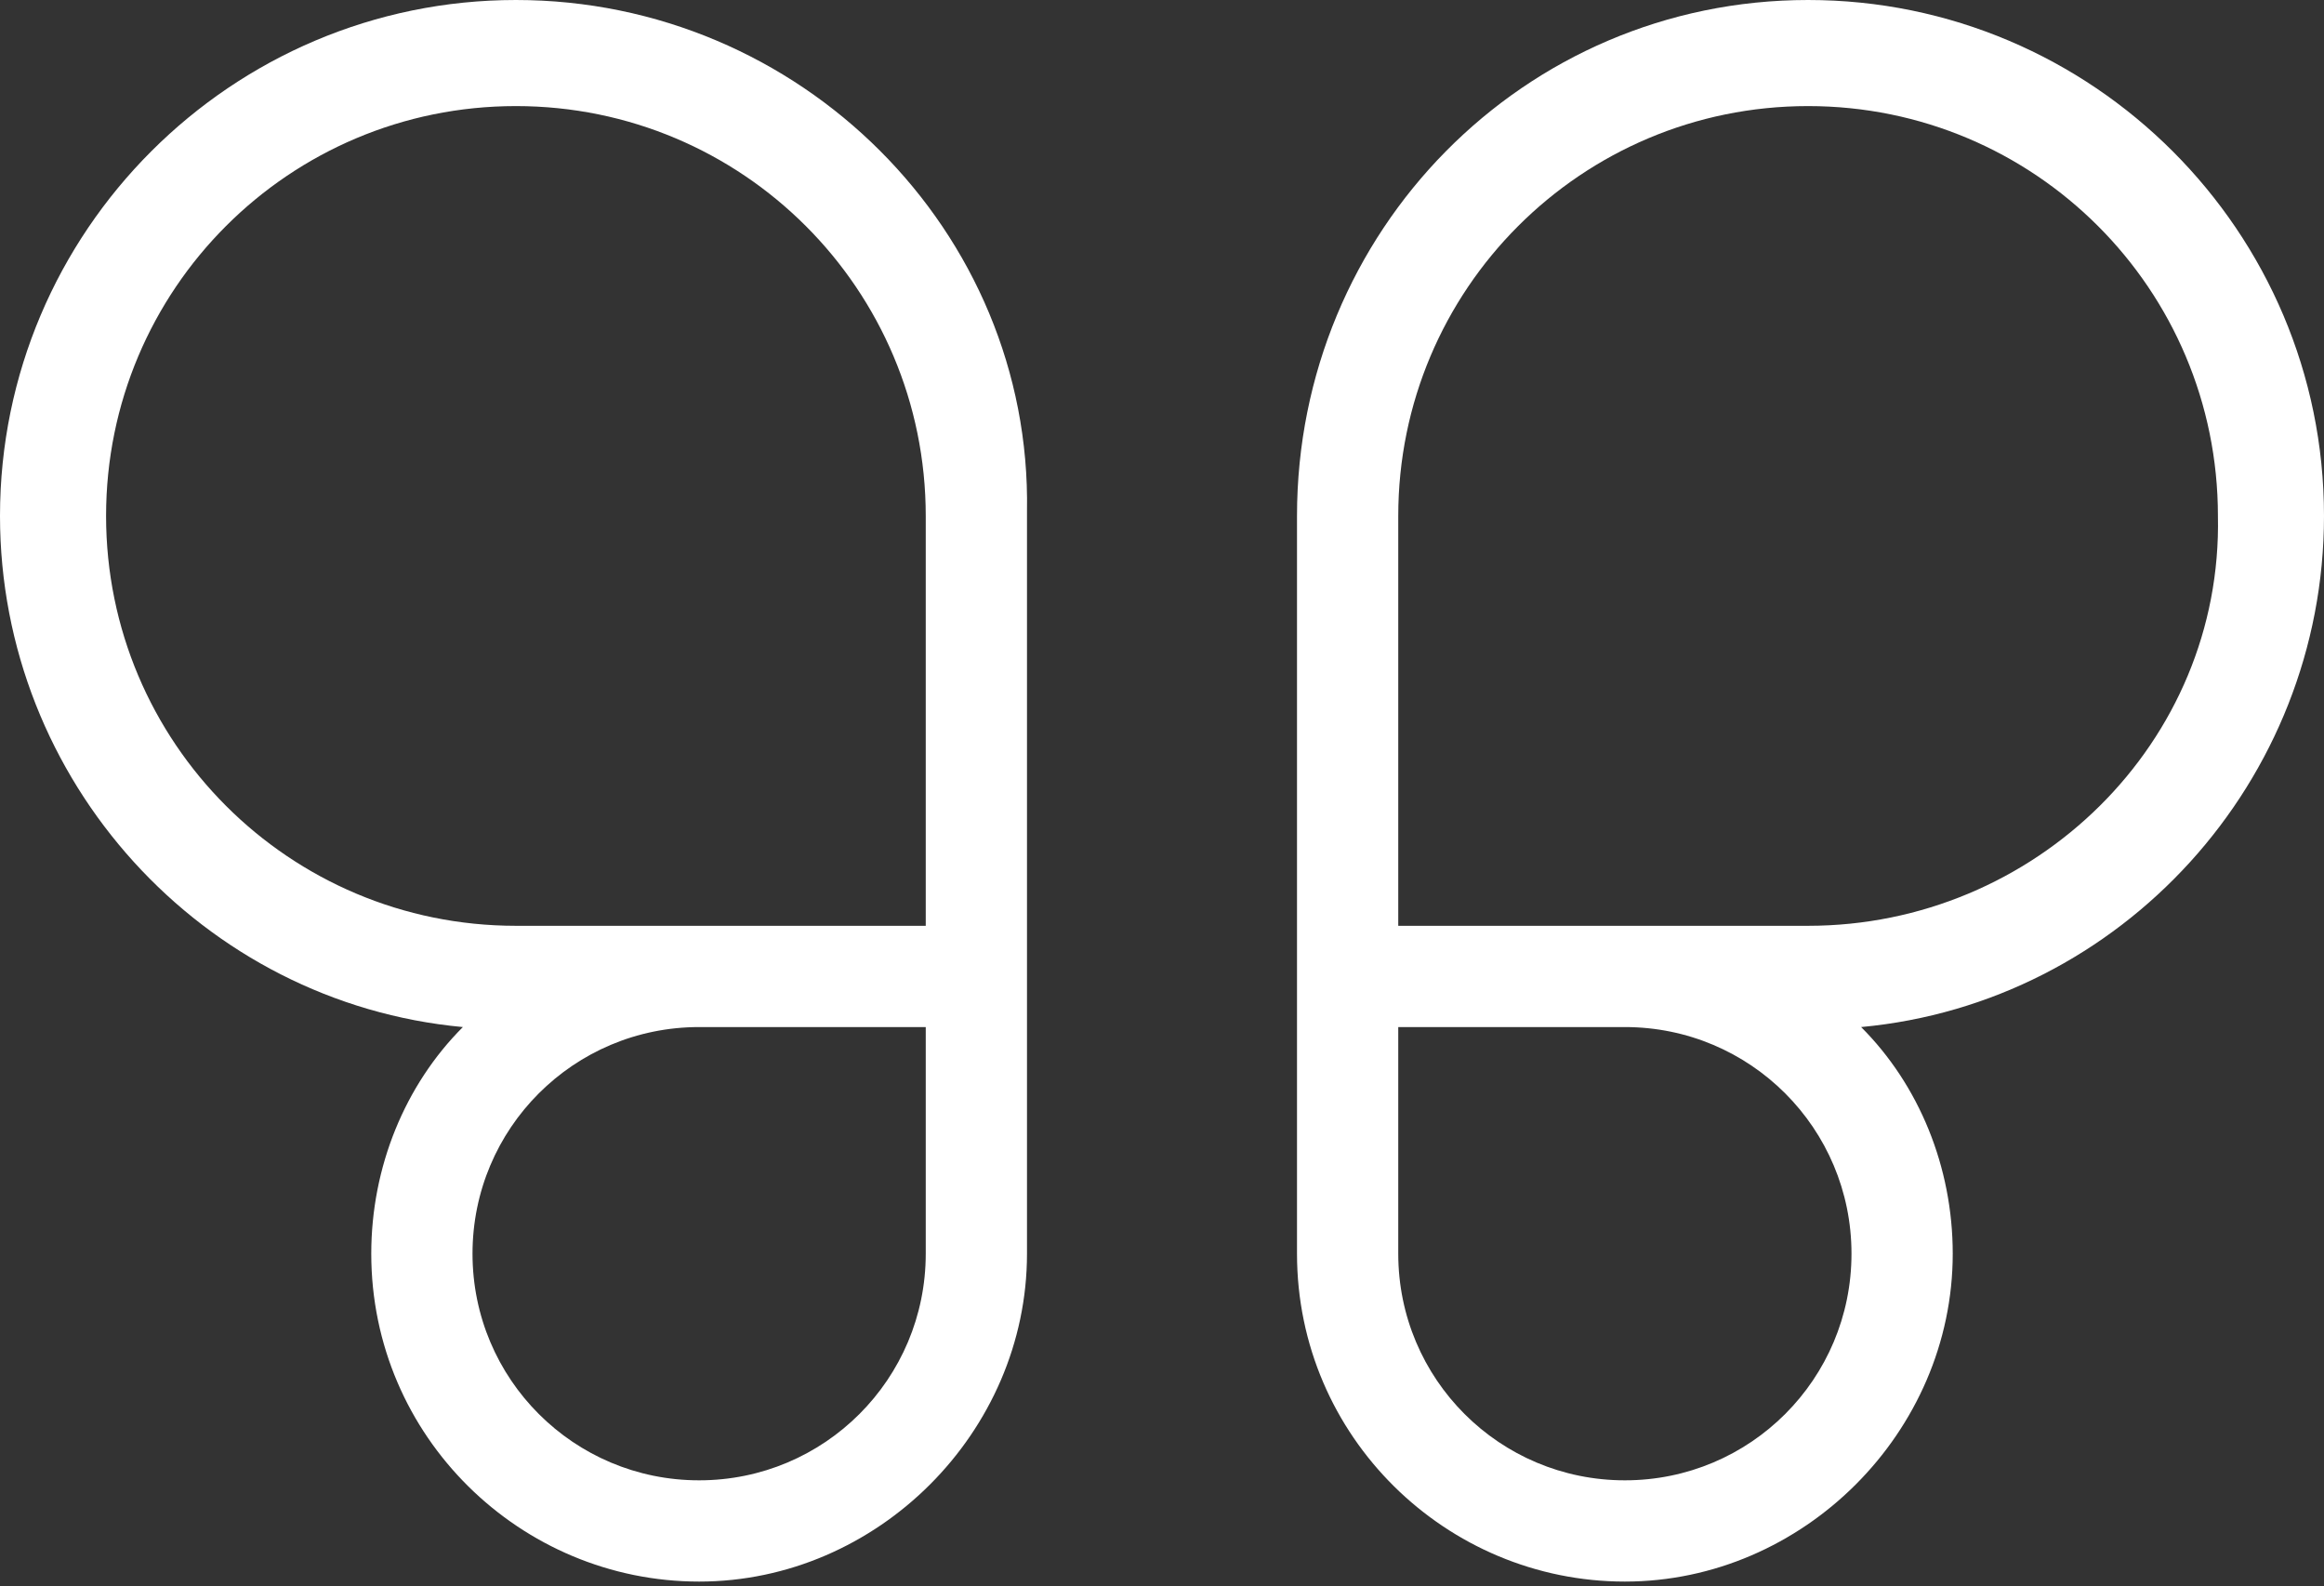 <?xml version="1.0" encoding="utf-8"?>
<!-- Generator: Adobe Illustrator 27.9.0, SVG Export Plug-In . SVG Version: 6.00 Build 0)  -->
<svg version="1.1" id="Layer_1" xmlns="http://www.w3.org/2000/svg" xmlns:xlink="http://www.w3.org/1999/xlink" x="0px" y="0px"
	 viewBox="0 0 48.2 32.9" style="enable-background:new 0 0 48.2 32.9;" xml:space="preserve">
<rect x="0" y="0" width="48.2" height="32.9" fill="#333333" stroke="none"/>
<style type="text/css">
	.st0{fill:#FFFFFF;}
</style>
<g>
	<path class="st0" d="M10.7,0C4.8,0,0,4.8,0,10.7c0,5.5,4.2,10.1,9.6,10.6c-1.2,1.2-1.9,2.9-1.9,4.7c0,3.8,3.1,6.8,6.8,6.8
		s6.8-3.1,6.8-6.8v-4.7v-2.2v-8.5C21.4,4.8,16.6,0,10.7,0z M19.2,26c0,2.6-2.1,4.7-4.7,4.7S9.8,28.6,9.8,26s2.1-4.7,4.7-4.7h4.7V26z
		 M19.2,19.2h-4.7h-3.8c-4.7,0-8.5-3.8-8.5-8.5C2.2,6,6,2.2,10.7,2.2s8.5,3.8,8.5,8.5V19.2z"/>
	<path class="st0" d="M48.2,10.7C48.2,4.8,43.4,0,37.5,0S26.9,4.8,26.9,10.7v8.5v2.2V26c0,3.8,3.1,6.8,6.8,6.8s6.8-3.1,6.8-6.8
		c0-1.8-0.7-3.5-1.9-4.7C44,20.8,48.2,16.2,48.2,10.7z M33.7,30.7c-2.6,0-4.7-2.1-4.7-4.7v-4.7h4.7c2.6,0,4.7,2.1,4.7,4.7
		S36.3,30.7,33.7,30.7z M37.5,19.2h-3.8H29v-8.5c0-4.7,3.8-8.5,8.5-8.5c4.7,0,8.5,3.8,8.5,8.5C46.1,15.4,42.2,19.2,37.5,19.2z"/>
</g>
</svg>
